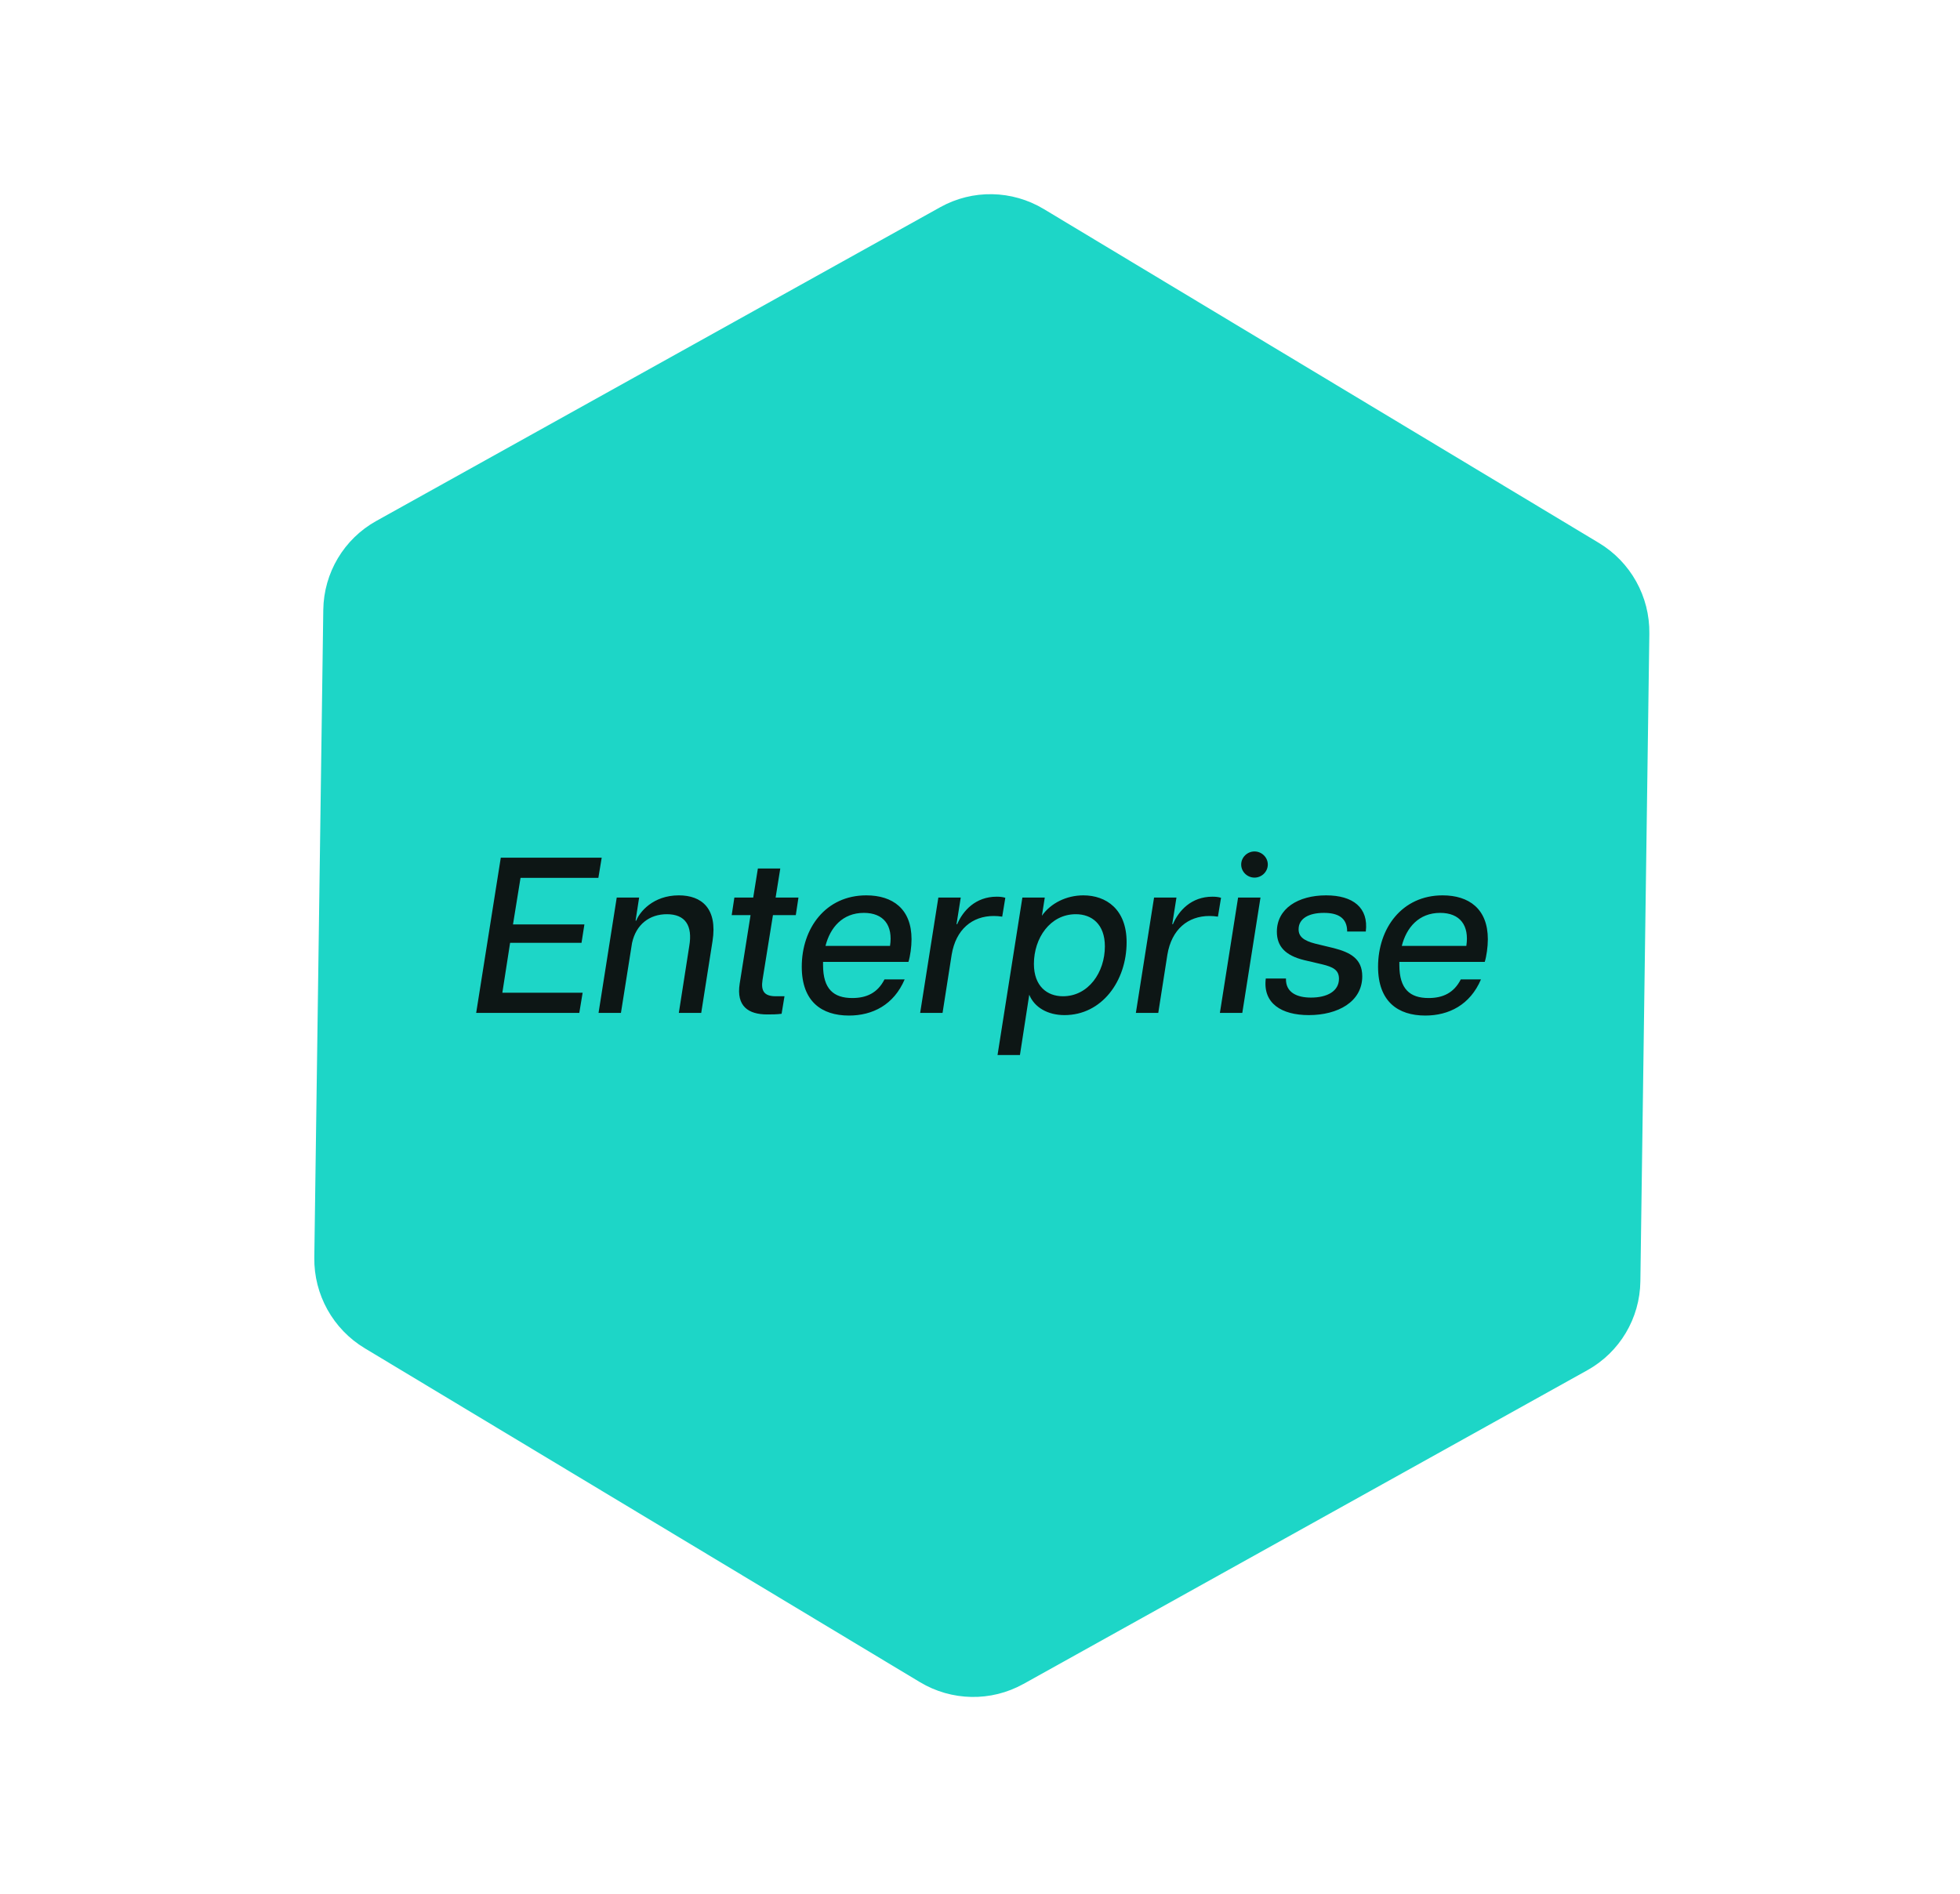 <svg width="327" height="316" viewBox="0 0 327 316" fill="none" xmlns="http://www.w3.org/2000/svg">
<path d="M170.73 280.978L264.839 228.615C270.22 225.621 273.593 219.969 273.674 213.787L275.172 105.719C275.26 99.539 272.049 93.768 266.751 90.585L174.137 34.875C168.84 31.691 162.261 31.57 156.88 34.564L62.771 86.926C57.39 89.92 54.017 95.573 53.936 101.755L52.438 209.822C52.35 216.002 55.561 221.773 60.859 224.957L153.47 280.661C158.768 283.845 165.347 283.966 170.727 280.973L170.73 280.978Z" fill="#1DD6C7"/>
<path d="M79.444 169L83.551 143.1H100.386L99.831 146.467H86.844L85.586 154.237H97.5L97.019 157.308H85.105L83.81 165.633H97.204L96.649 169H79.444ZM114.992 157.863C115.584 154.422 114.326 152.535 111.255 152.535C108.369 152.535 106.112 154.237 105.446 157.345L103.596 169H99.859L102.893 149.76H106.63L106.038 153.608H106.149C106.704 152.165 108.961 149.39 113.253 149.39C117.064 149.39 119.728 151.573 118.877 157.012L116.99 169H113.253L114.992 157.863ZM127.995 169.259C124.85 169.259 122.815 167.89 123.407 164.116L125.22 152.683H122.075L122.519 149.76H125.664L126.441 144.913H130.178L129.401 149.76H133.212L132.768 152.683H128.957L127.218 163.487C126.922 165.374 127.514 166.225 129.438 166.225H130.881L130.4 169.148C129.586 169.259 128.809 169.259 127.995 169.259ZM141.644 169.444C137.093 169.444 133.763 167.113 133.763 161.304C133.763 154.866 137.759 149.39 144.53 149.39C148.933 149.39 152.078 151.647 152.078 156.716C152.078 157.974 151.856 159.565 151.56 160.49H137.315V161.008C137.315 165.041 139.091 166.521 142.199 166.521C144.567 166.521 146.417 165.67 147.564 163.413H150.931C149.118 167.668 145.566 169.444 141.644 169.444ZM137.722 157.826H148.489C149.007 154.422 147.453 152.313 144.123 152.313C140.571 152.313 138.499 154.755 137.722 157.826ZM153.516 169L156.55 149.76H160.287L159.584 154.2H159.695C160.657 151.943 162.766 149.612 166.281 149.612C166.762 149.612 167.28 149.649 167.724 149.797L167.206 152.942C166.725 152.868 166.244 152.831 165.8 152.831C162.211 152.831 159.473 155.051 158.77 159.306L157.253 169H153.516ZM166.426 176.03L170.57 149.76H174.307L173.826 152.794C175.306 150.685 177.933 149.39 180.745 149.39C184.556 149.39 187.96 151.721 187.96 157.197C187.96 163.709 183.816 169.37 177.6 169.37C174.788 169.37 172.568 168.075 171.717 165.966L170.163 176.03H166.426ZM172.494 160.823C172.494 164.56 174.714 166.225 177.341 166.225C181.596 166.225 184.334 162.229 184.334 157.9C184.334 154.2 182.151 152.535 179.487 152.535C175.195 152.535 172.494 156.531 172.494 160.823ZM189.505 169L192.539 149.76H196.276L195.573 154.2H195.684C196.646 151.943 198.755 149.612 202.27 149.612C202.751 149.612 203.269 149.649 203.713 149.797L203.195 152.942C202.714 152.868 202.233 152.831 201.789 152.831C198.2 152.831 195.462 155.051 194.759 159.306L193.242 169H189.505ZM203.524 169L206.558 149.76H210.295L207.261 169H203.524ZM207.076 144.247C207.076 143.026 208.112 142.064 209.296 142.064C210.48 142.064 211.516 143.026 211.516 144.247C211.516 145.468 210.48 146.43 209.296 146.43C208.112 146.43 207.076 145.468 207.076 144.247ZM218.357 169.37C213.806 169.37 210.661 167.409 211.179 163.265H214.546C214.472 165.633 216.433 166.447 218.727 166.447C221.428 166.447 223.389 165.374 223.389 163.302C223.389 161.859 222.427 161.341 220.577 160.897L217.58 160.194C214.398 159.417 213.029 157.863 213.029 155.458C213.029 151.61 216.544 149.39 221.243 149.39C225.757 149.39 228.347 151.462 227.866 155.421H224.758C224.758 153.09 223.167 152.313 220.873 152.313C218.32 152.313 216.655 153.275 216.655 155.051C216.655 156.235 217.432 156.938 219.467 157.456L222.538 158.196C225.239 158.899 227.274 159.935 227.274 162.895C227.274 167.15 223.204 169.37 218.357 169.37ZM237.793 169.444C233.242 169.444 229.912 167.113 229.912 161.304C229.912 154.866 233.908 149.39 240.679 149.39C245.082 149.39 248.227 151.647 248.227 156.716C248.227 157.974 248.005 159.565 247.709 160.49H233.464V161.008C233.464 165.041 235.24 166.521 238.348 166.521C240.716 166.521 242.566 165.67 243.713 163.413H247.08C245.267 167.668 241.715 169.444 237.793 169.444ZM233.871 157.826H244.638C245.156 154.422 243.602 152.313 240.272 152.313C236.72 152.313 234.648 154.755 233.871 157.826Z" fill="#0D1615"/>
</svg>
